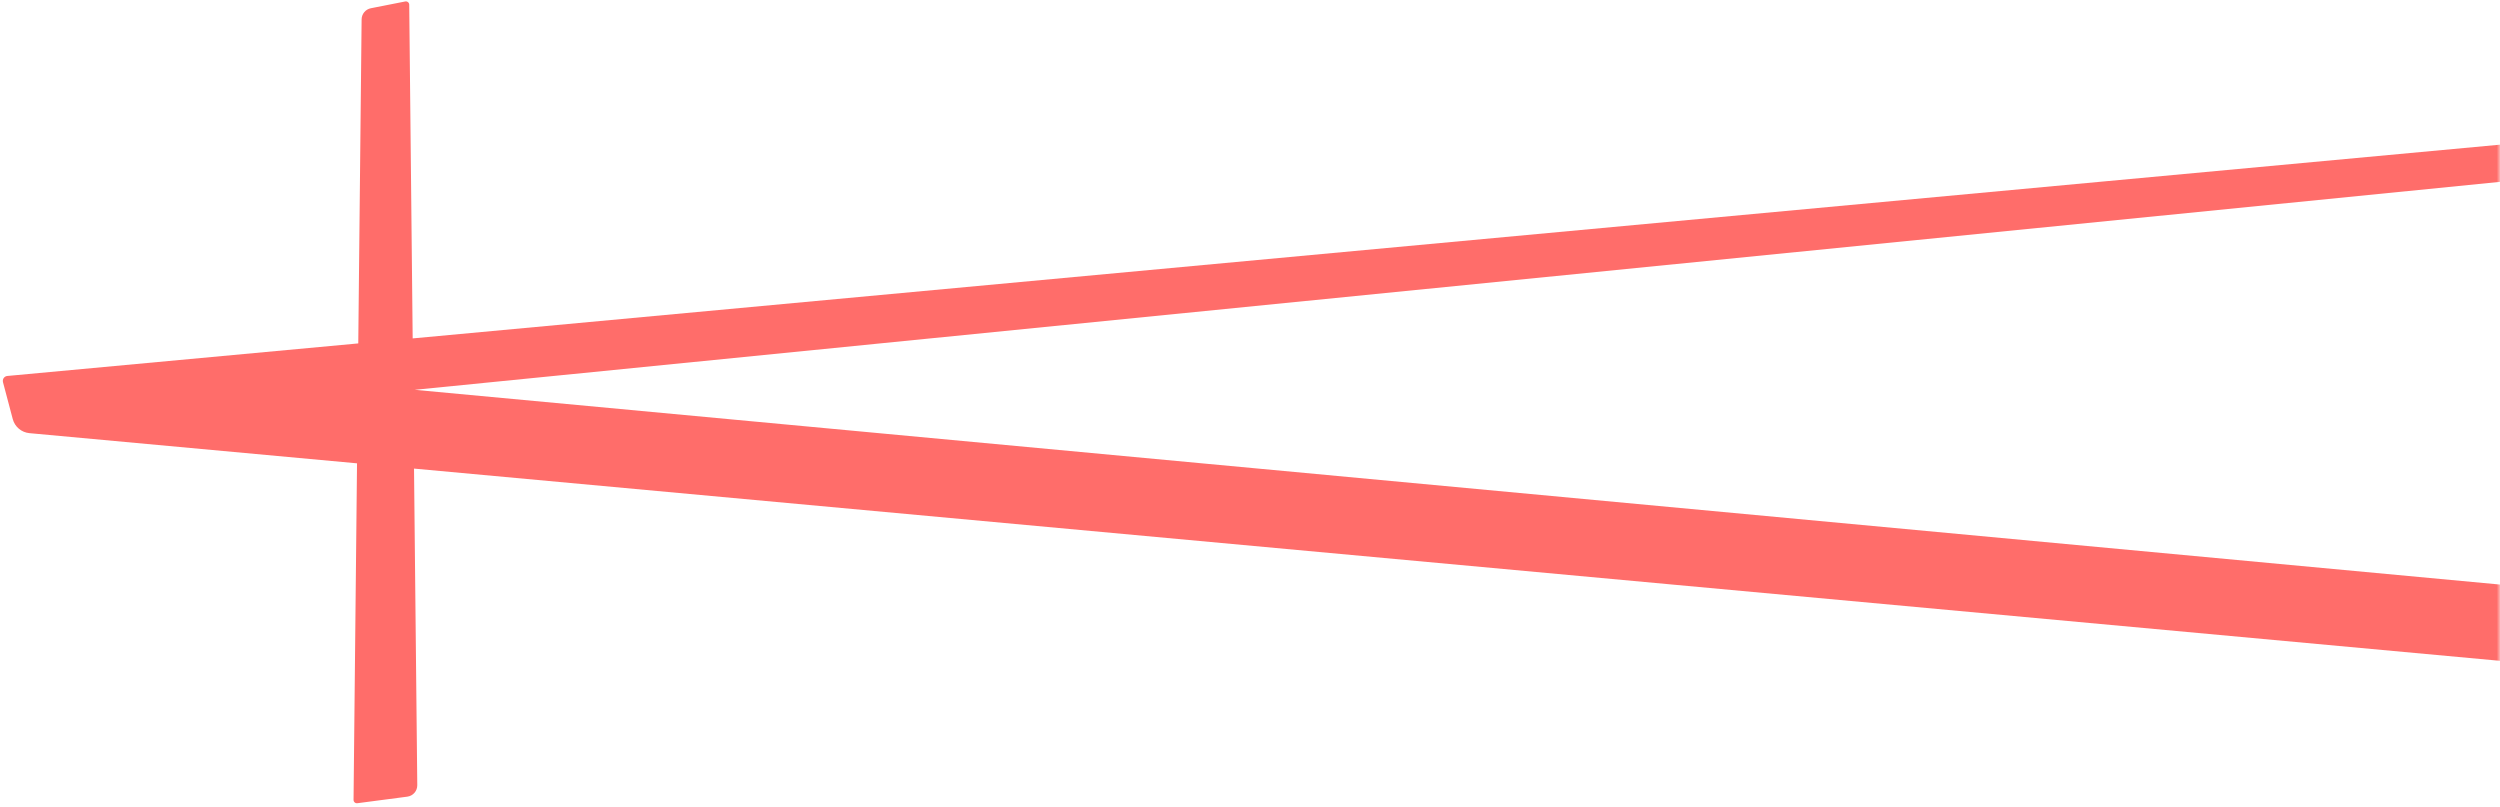 <?xml version="1.0" encoding="UTF-8"?>
<svg width="384px" height="124px" viewBox="0 0 384 124" version="1.1" xmlns="http://www.w3.org/2000/svg" xmlns:xlink="http://www.w3.org/1999/xlink">
    <!-- Generator: Sketch 50.2 (55047) - http://www.bohemiancoding.com/sketch -->
    <title>k-nav</title>
    <desc>Created with Sketch.</desc>
    <defs>
        <rect id="path-1" x="0" y="0" width="384" height="145"></rect>
    </defs>
    <g id="Page-1" stroke="none" stroke-width="1" fill="none" fill-rule="evenodd">
        <g id="k-nav" transform="translate(0, -11)">
            <mask id="mask-2" fill="white">
                <use xlink:href="#path-1"></use>
            </mask>
            <g id="Rectangle_87"></g>
            <g id="Mask_Group_33" mask="url(#mask-2)" fill="#FF6D6A" fill-rule="nonzero">
                <g transform="translate(0, 11)" id="Path_212">
                    <path d="M620.818,122.458 L619.748,114.179 C619.439,112.756 618.961,111.792 617.725,111.616 L63.704,59.876 L619.488,4.449 C619.841,4.41 619.963,3.896 620.415,2.416 L620.815,1.107 C620.876,0.908 620.834,0.691 620.703,0.53 C620.572,0.368 620.368,0.283 620.161,0.302 L63.387,51.979 L62.857,0.725 C62.857,0.572 62.788,0.428 62.67,0.331 C62.552,0.234 62.397,0.195 62.247,0.225 L56.965,1.266 C56.146,1.427 55.553,2.141 55.544,2.975 L55.03,52.748 L1.122,57.748 C0.9,57.769 0.697,57.886 0.569,58.07 C0.441,58.253 0.4,58.483 0.457,58.699 L1.957,64.366 C2.272,65.554 3.295,66.418 4.518,66.532 L54.839,71.168 L54.304,122.861 C54.303,123.009 54.366,123.151 54.477,123.25 C54.588,123.348 54.736,123.394 54.883,123.375 L62.562,122.367 C63.445,122.251 64.103,121.494 64.094,120.604 L63.594,71.976 L620.161,123.266 C620.369,123.286 620.574,123.201 620.706,123.038 C620.838,122.876 620.88,122.658 620.818,122.458 Z"></path>
                </g>
            </g>
        </g>
    </g>
</svg>
